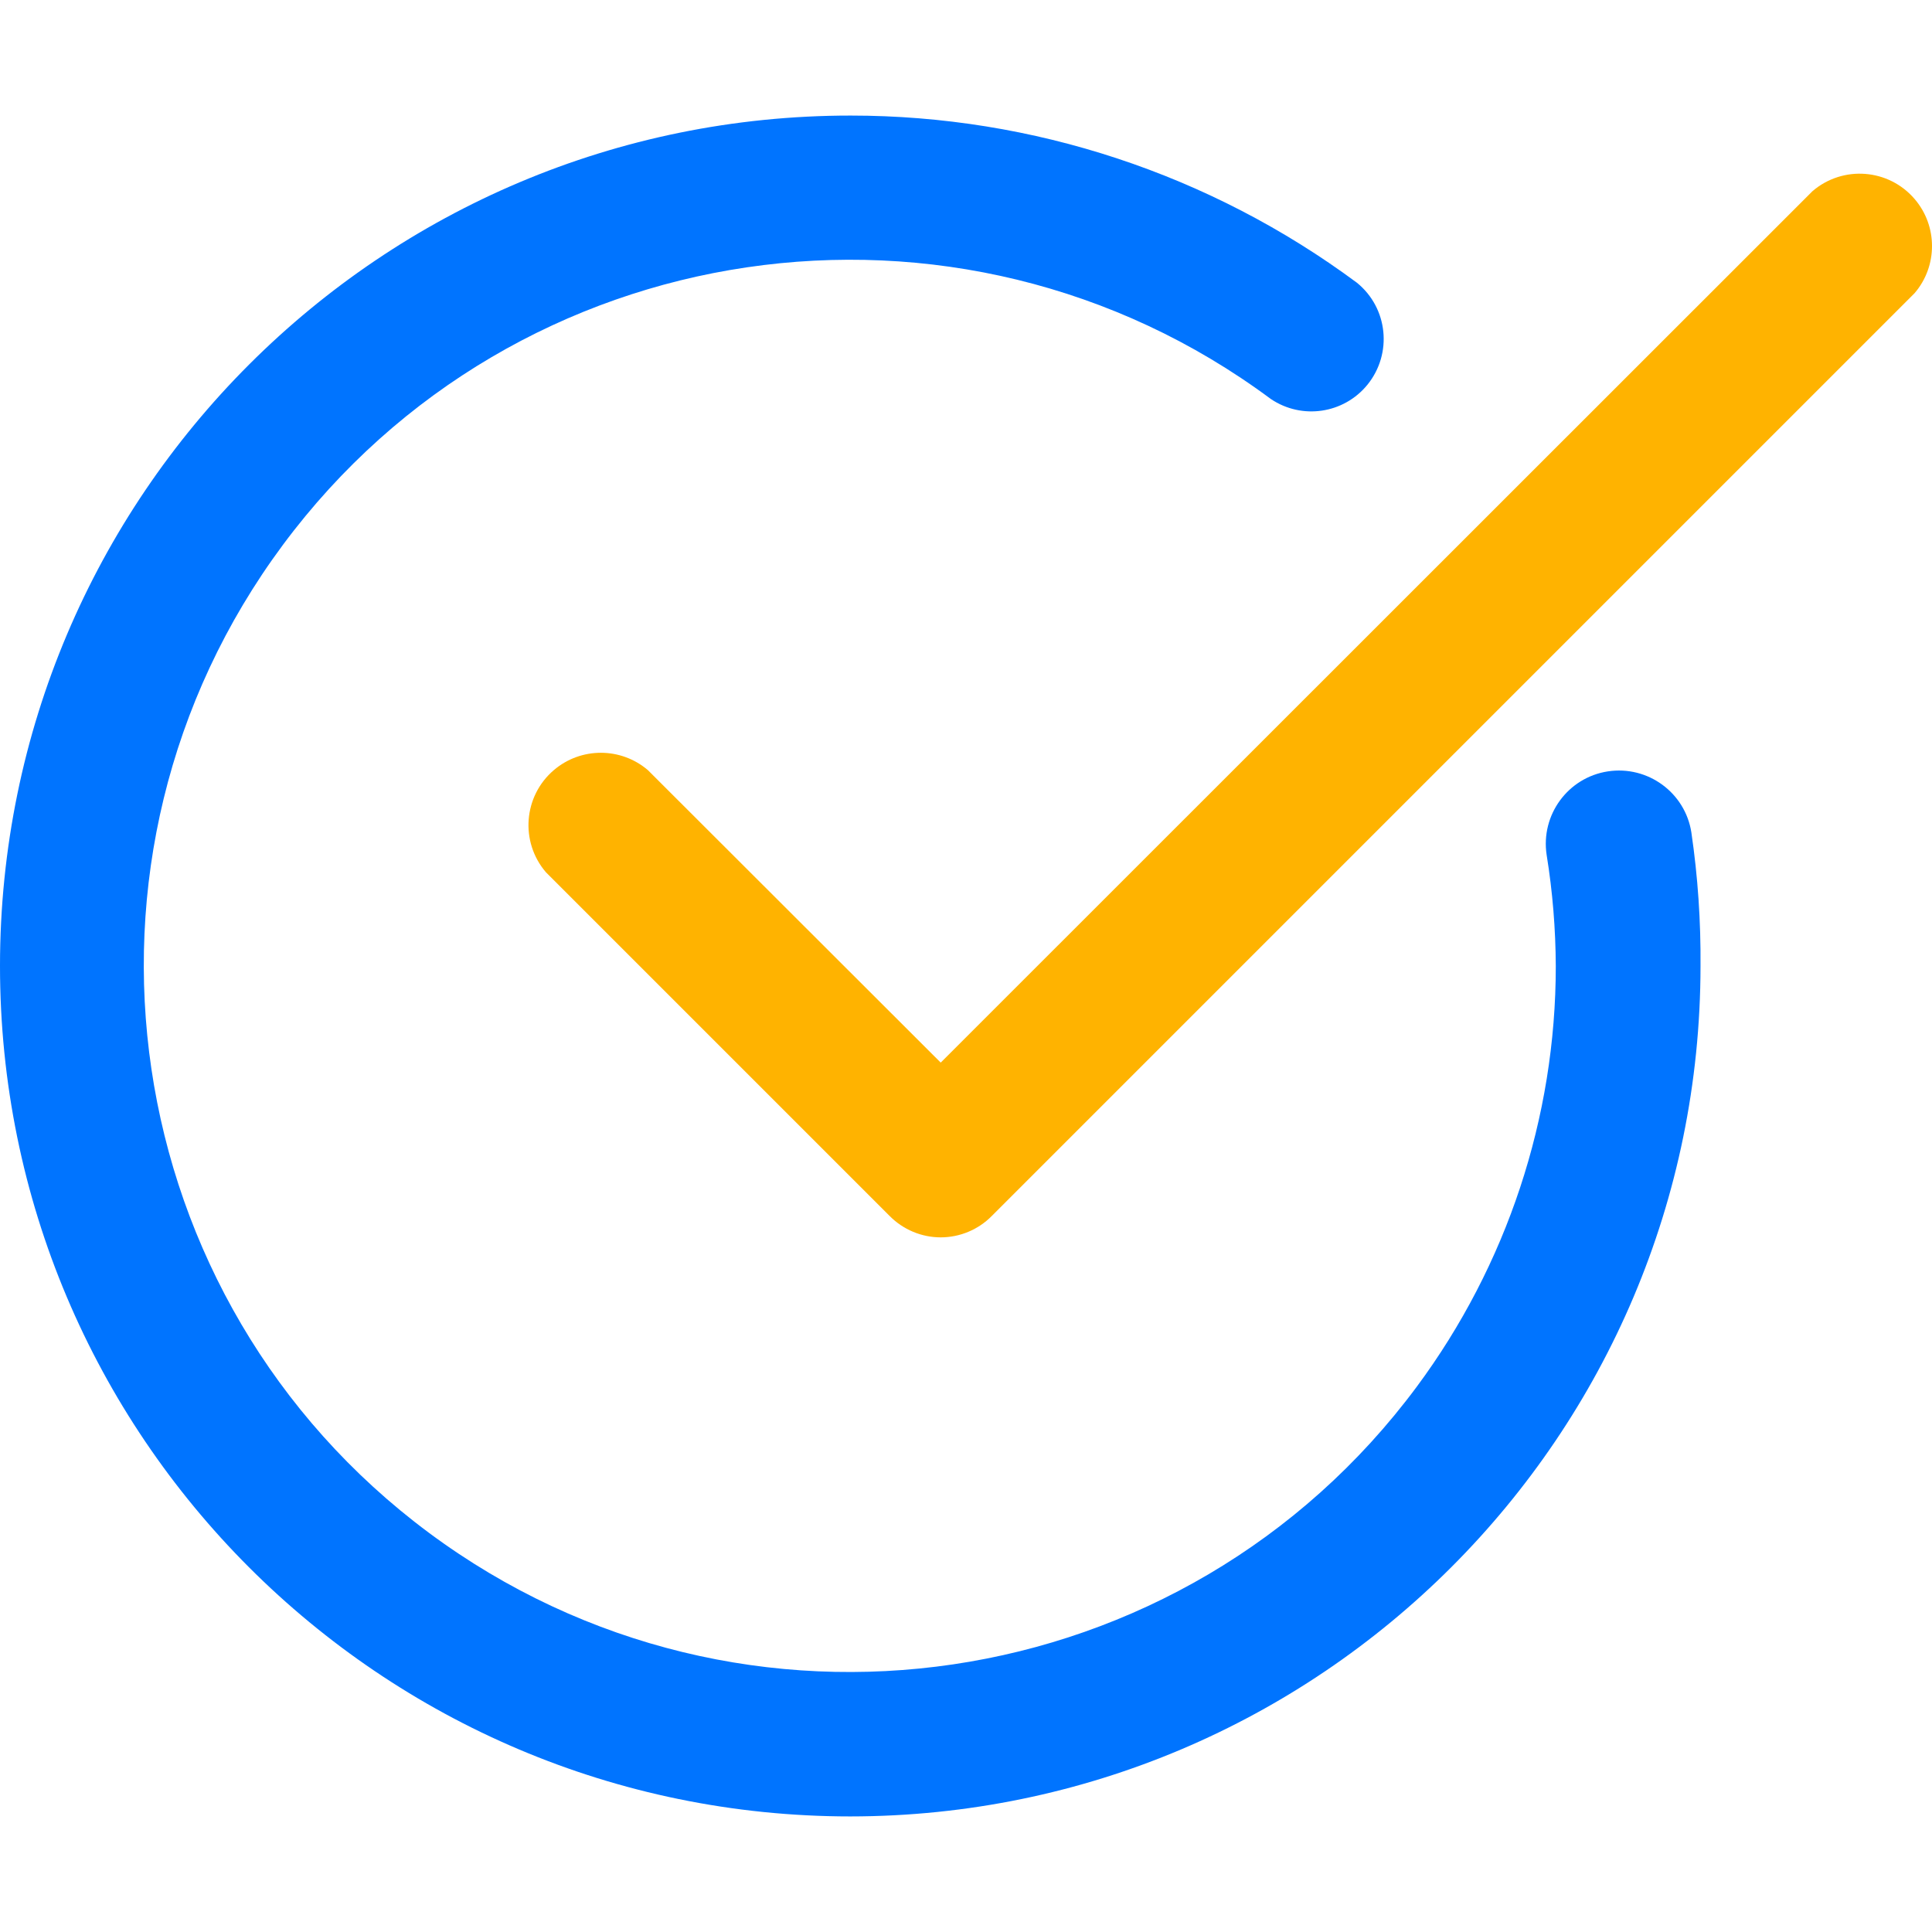 <?xml version="1.0" encoding="utf-8"?>
<!-- Generator: Adobe Illustrator 24.0.1, SVG Export Plug-In . SVG Version: 6.00 Build 0)  -->
<svg version="1.1" id="Layer_1" xmlns="http://www.w3.org/2000/svg" xmlns:xlink="http://www.w3.org/1999/xlink" x="0px" y="0px"
	 viewBox="0 0 110 110" style="enable-background:new 0 0 110 110;" xml:space="preserve">
<style type="text/css">
	.st0{fill:#0074FF;}
	.st1{fill:#FFB300;}
</style>
<path class="st0" d="M48.41,103.42C21.66,103.41-0.01,81.73,0,54.98S21.69,6.57,48.44,6.58c10.38,0,20.48,3.34,28.82,9.52
	c1.77,1.44,2.03,4.03,0.6,5.8c-1.35,1.66-3.73,2.01-5.5,0.82C54.53,9.48,29.34,13.2,16.11,31.02S6.6,74.03,24.42,87.27
	c17.83,13.24,43.01,9.51,56.24-8.31c5.14-6.93,7.92-15.33,7.92-23.95c-0.01-2.12-0.18-4.23-0.52-6.33
	c-0.35-2.28,1.21-4.41,3.48-4.76c2.28-0.35,4.41,1.21,4.76,3.48c0.37,2.52,0.54,5.06,0.52,7.6C96.81,81.73,75.14,103.4,48.41,103.42
	z"/>
<path class="st1" d="M53.56,70.45c-1.09,0-2.14-0.44-2.91-1.22L31.08,49.66c-1.48-1.73-1.28-4.33,0.45-5.81
	c1.54-1.32,3.82-1.32,5.36,0L53.56,60.5l49.64-49.62c1.73-1.48,4.33-1.28,5.81,0.45c1.32,1.54,1.32,3.82,0,5.36L56.46,69.24
	C55.7,70.01,54.65,70.45,53.56,70.45z"/>
</svg>
